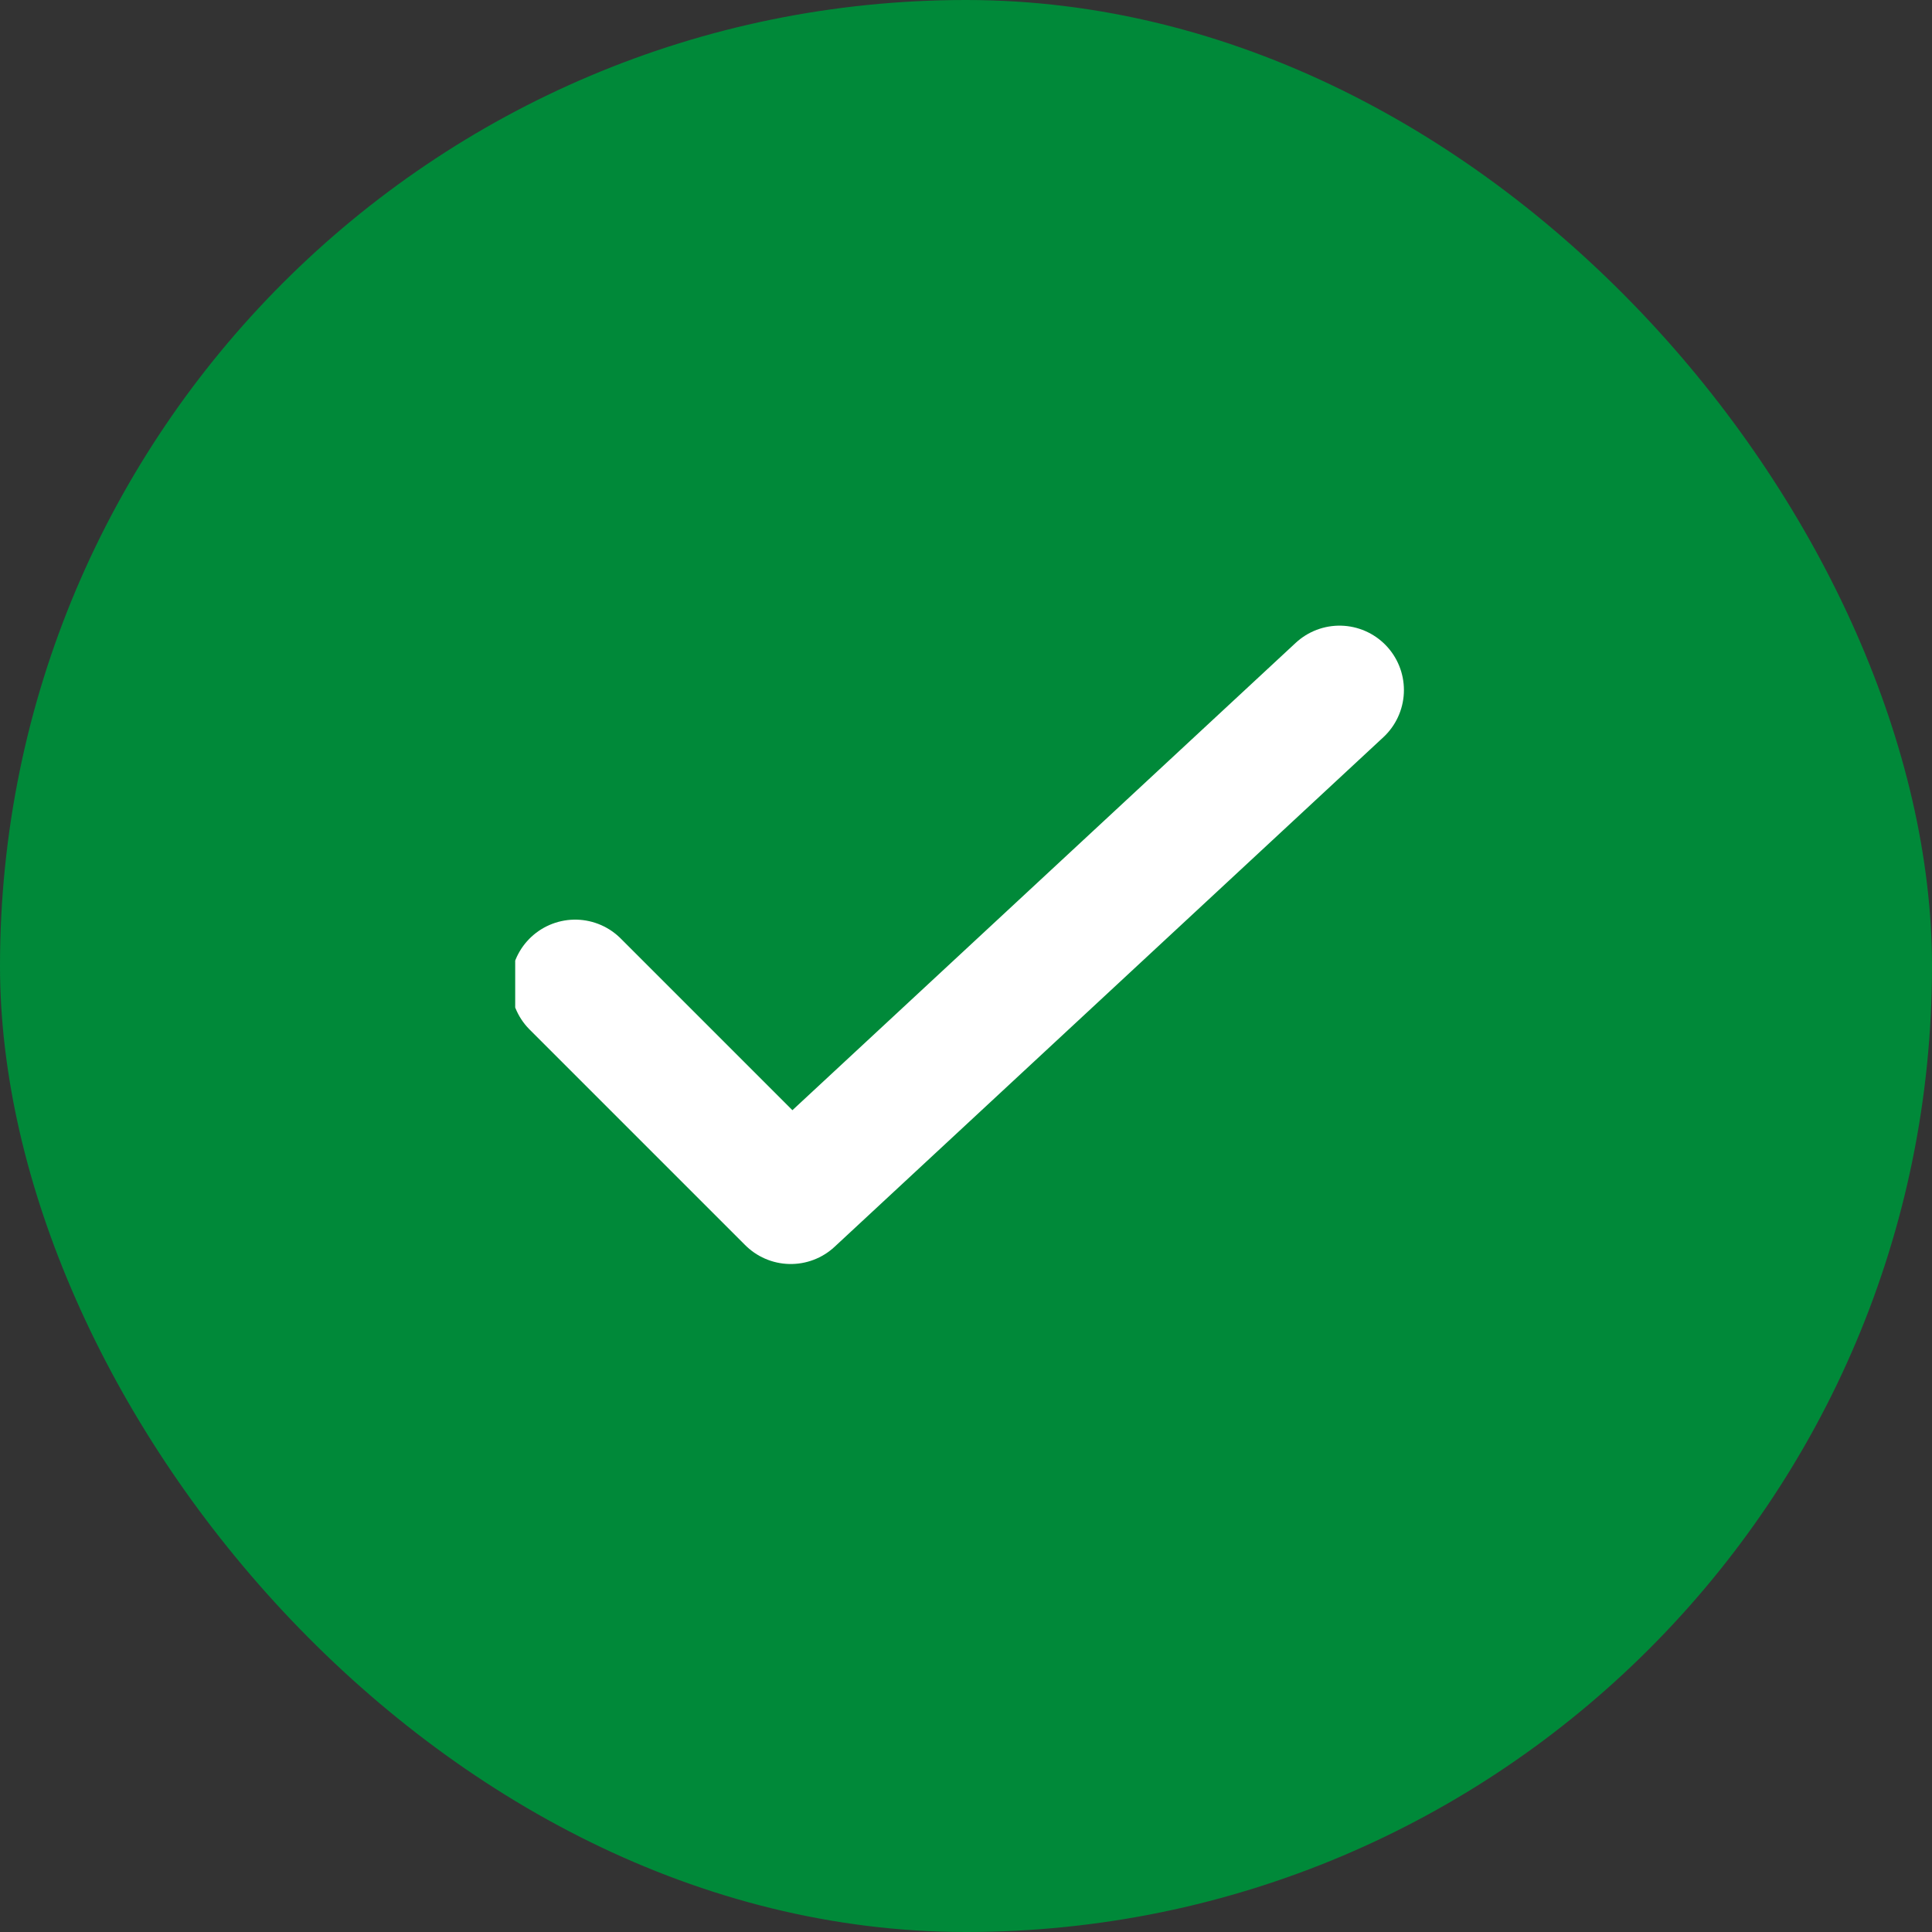 <svg width="24" height="24" viewBox="0 0 24 24" fill="none" xmlns="http://www.w3.org/2000/svg">
<rect x="0" y="0" width="24" height="24" fill="#333333" stroke="none"/>
<rect width="24" height="24" rx="12" fill="#008939"/>
<g clip-path="url(#clip0_5075_46343)">
<path d="M7.145 12.224L9.823 14.902L16.64 8.572" stroke="white" stroke-width="1.6" stroke-linecap="round" stroke-linejoin="round"/>
</g>
<defs>
<clipPath id="clip0_5075_46343">
<rect width="11.2" height="11.2" fill="white" transform="translate(6.4 6.4)"/>
</clipPath>
</defs>
</svg>

